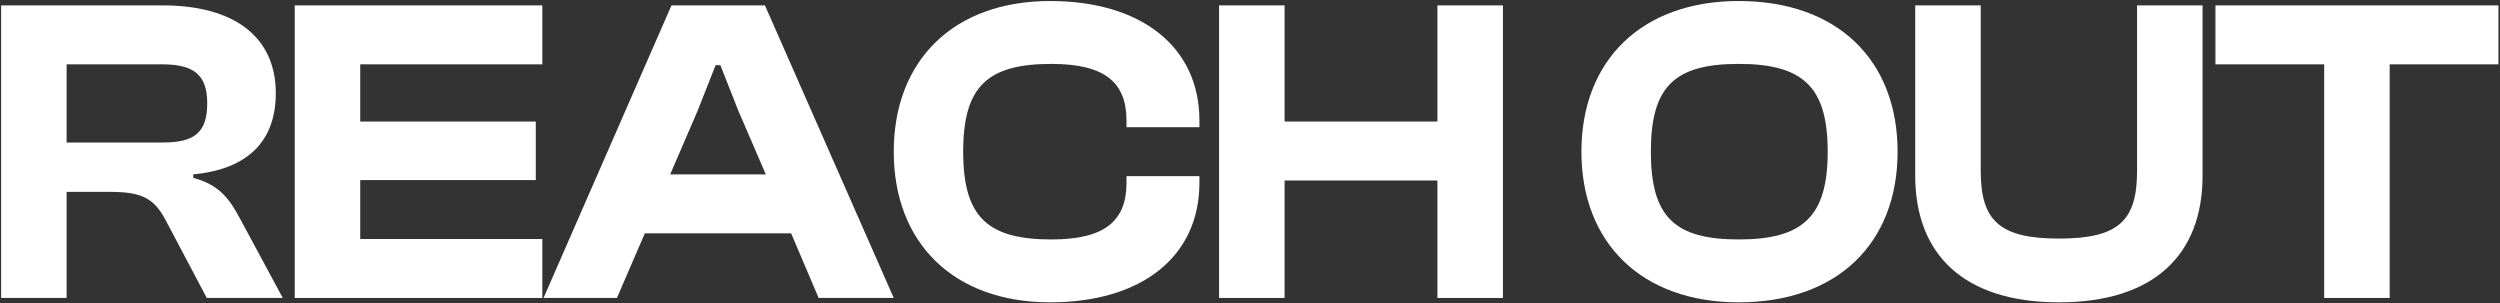<svg width="1376" height="167" viewBox="0 0 1376 167" fill="none" xmlns="http://www.w3.org/2000/svg">
<rect x="0" y="0" width="1376" height="167" fill="#333333" stroke="none"/>
<path d="M36.666 164H0.614V2.966H89.543C129.201 2.966 151.794 20.512 151.794 51.276C151.794 77.474 136.652 93.097 106.368 95.981V97.904C120.788 101.749 126.317 109.441 132.325 120.737L155.639 164H113.818L91.706 122.179C85.217 109.681 79.208 105.595 60.461 105.595H36.666V164ZM36.666 35.413V78.436H89.303C106.368 78.436 114.059 73.629 114.059 56.804C114.059 40.941 106.368 35.413 89.303 35.413H36.666Z" fill="white"/>
<path d="M298.498 164H162.221V2.966H298.498V35.413H198.273V66.899H294.893V99.106H198.273V131.553H298.498V164Z" fill="white"/>
<path d="M339.542 164H299.163L369.585 2.966H421.02L491.923 164H450.583L435.441 128.428H354.924L339.542 164ZM384.006 60.89L368.864 95.981H421.501L406.359 60.89L396.504 35.894H393.861L384.006 60.89Z" fill="white"/>
<path d="M577.966 166.403C524.849 166.403 491.921 133.716 491.921 83.483C491.921 33.25 524.849 0.562 577.966 0.562C627.958 0.562 660.165 25.559 660.165 66.418V70.023H620.027V66.418C620.027 45.267 608.01 35.173 578.687 35.173C543.356 35.173 530.137 47.671 530.137 83.483C530.137 119.295 543.356 131.793 578.687 131.793C608.01 131.793 620.027 121.698 620.027 100.548V96.942H660.165V100.548C660.165 141.407 628.199 166.403 577.966 166.403Z" fill="white"/>
<path d="M707.033 164H670.981V2.966H707.033V66.899H791.156V2.966H827.208V164H791.156V99.346H707.033V164Z" fill="white"/>
<path d="M956.94 166.403C903.582 166.403 870.414 133.716 870.414 83.483C870.414 33.25 903.582 0.562 956.94 0.562C1011.5 0.562 1044.43 33.25 1044.43 83.483C1044.43 133.716 1011.5 166.403 956.94 166.403ZM956.94 131.793C992.271 131.793 1005.97 119.295 1005.97 83.483C1005.97 47.671 992.271 35.173 956.94 35.173C921.609 35.173 908.63 47.671 908.63 83.483C908.63 119.295 921.609 131.793 956.94 131.793Z" fill="white"/>
<path d="M1133.22 166.403C1080.82 166.403 1054.14 139.965 1054.14 96.702V2.966H1090.19V94.058C1090.19 121.458 1100.53 131.312 1133.22 131.312C1166.14 131.312 1176.24 121.458 1176.24 94.058V2.966H1212.29V96.702C1212.29 139.965 1185.85 166.403 1133.22 166.403Z" fill="white"/>
<path d="M1315.28 164H1279.23V35.413H1219.38V2.966H1375.13V35.413H1315.28V164Z" fill="white"/>
</svg>

